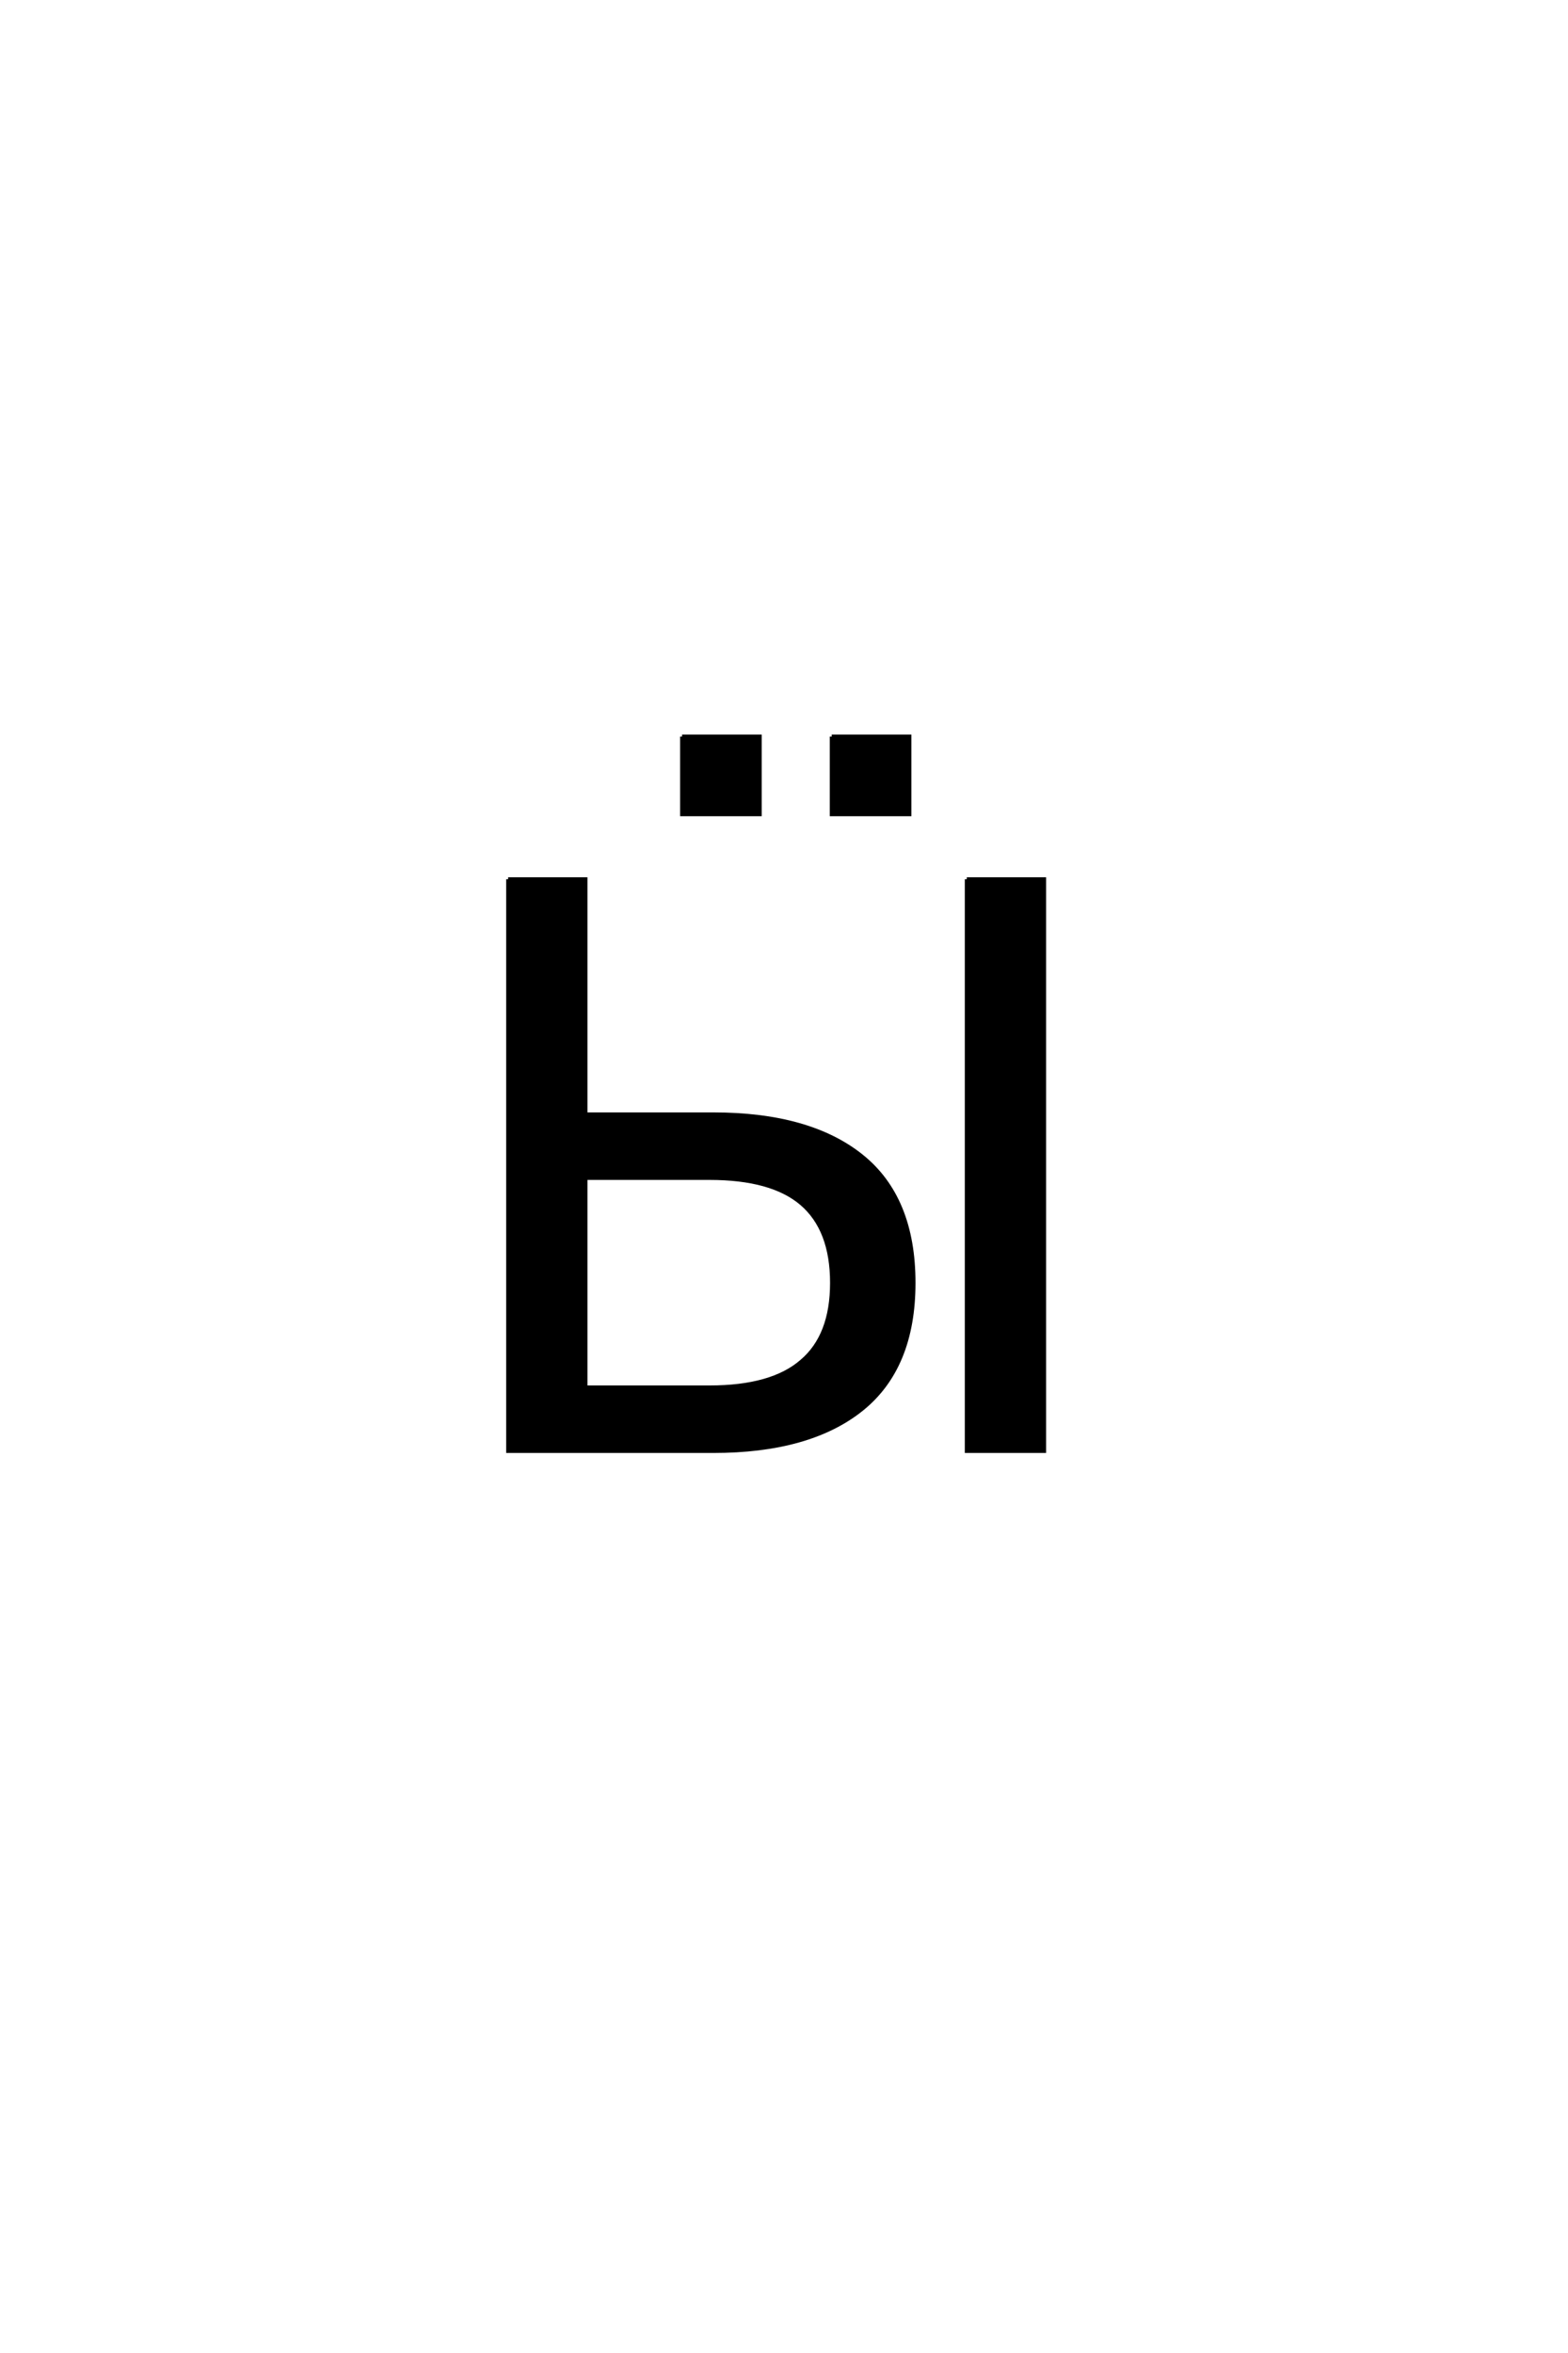 <?xml version='1.0' encoding='UTF-8'?>
<!DOCTYPE svg PUBLIC "-//W3C//DTD SVG 1.0//EN"
"http://www.w3.org/TR/2001/REC-SVG-20010904/DTD/svg10.dtd">

<svg xmlns='http://www.w3.org/2000/svg' version='1.0' width='40.0' height='60.0'>

 <g transform='scale(0.1 -0.1) translate(110.0 -370.0)'>
  <path d='M102.25 42.875
Q102.25 56.453 94.531 63.094
Q86.922 69.625 71 69.625
L39.359 69.625
L39.359 16.219
L71 16.219
Q86.922 16.219 94.531 22.859
Q102.25 29.391 102.25 42.875
Q102.25 29.391 102.25 42.875
M19.625 145.797
L39.359 145.797
L39.359 85.844
L71.969 85.844
Q96.484 85.844 109.766 75.188
Q123.047 64.547 123.047 42.875
Q123.047 21.297 109.766 10.641
Q96.484 0 71.969 0
L19.625 0
L19.625 145.797
L19.625 145.797
M136.625 145.797
L156.359 145.797
L156.359 0
L136.625 0
L136.625 145.797
L136.625 145.797
M102.172 182.188
L122 182.188
L122 162.375
L102.172 162.375
L102.172 182.188
L102.172 182.188
M64 182.188
L83.812 182.188
L83.812 162.375
L64 162.375
L64 182.188
' style='fill: #000000; stroke: #000000'/>
 </g>
</svg>
